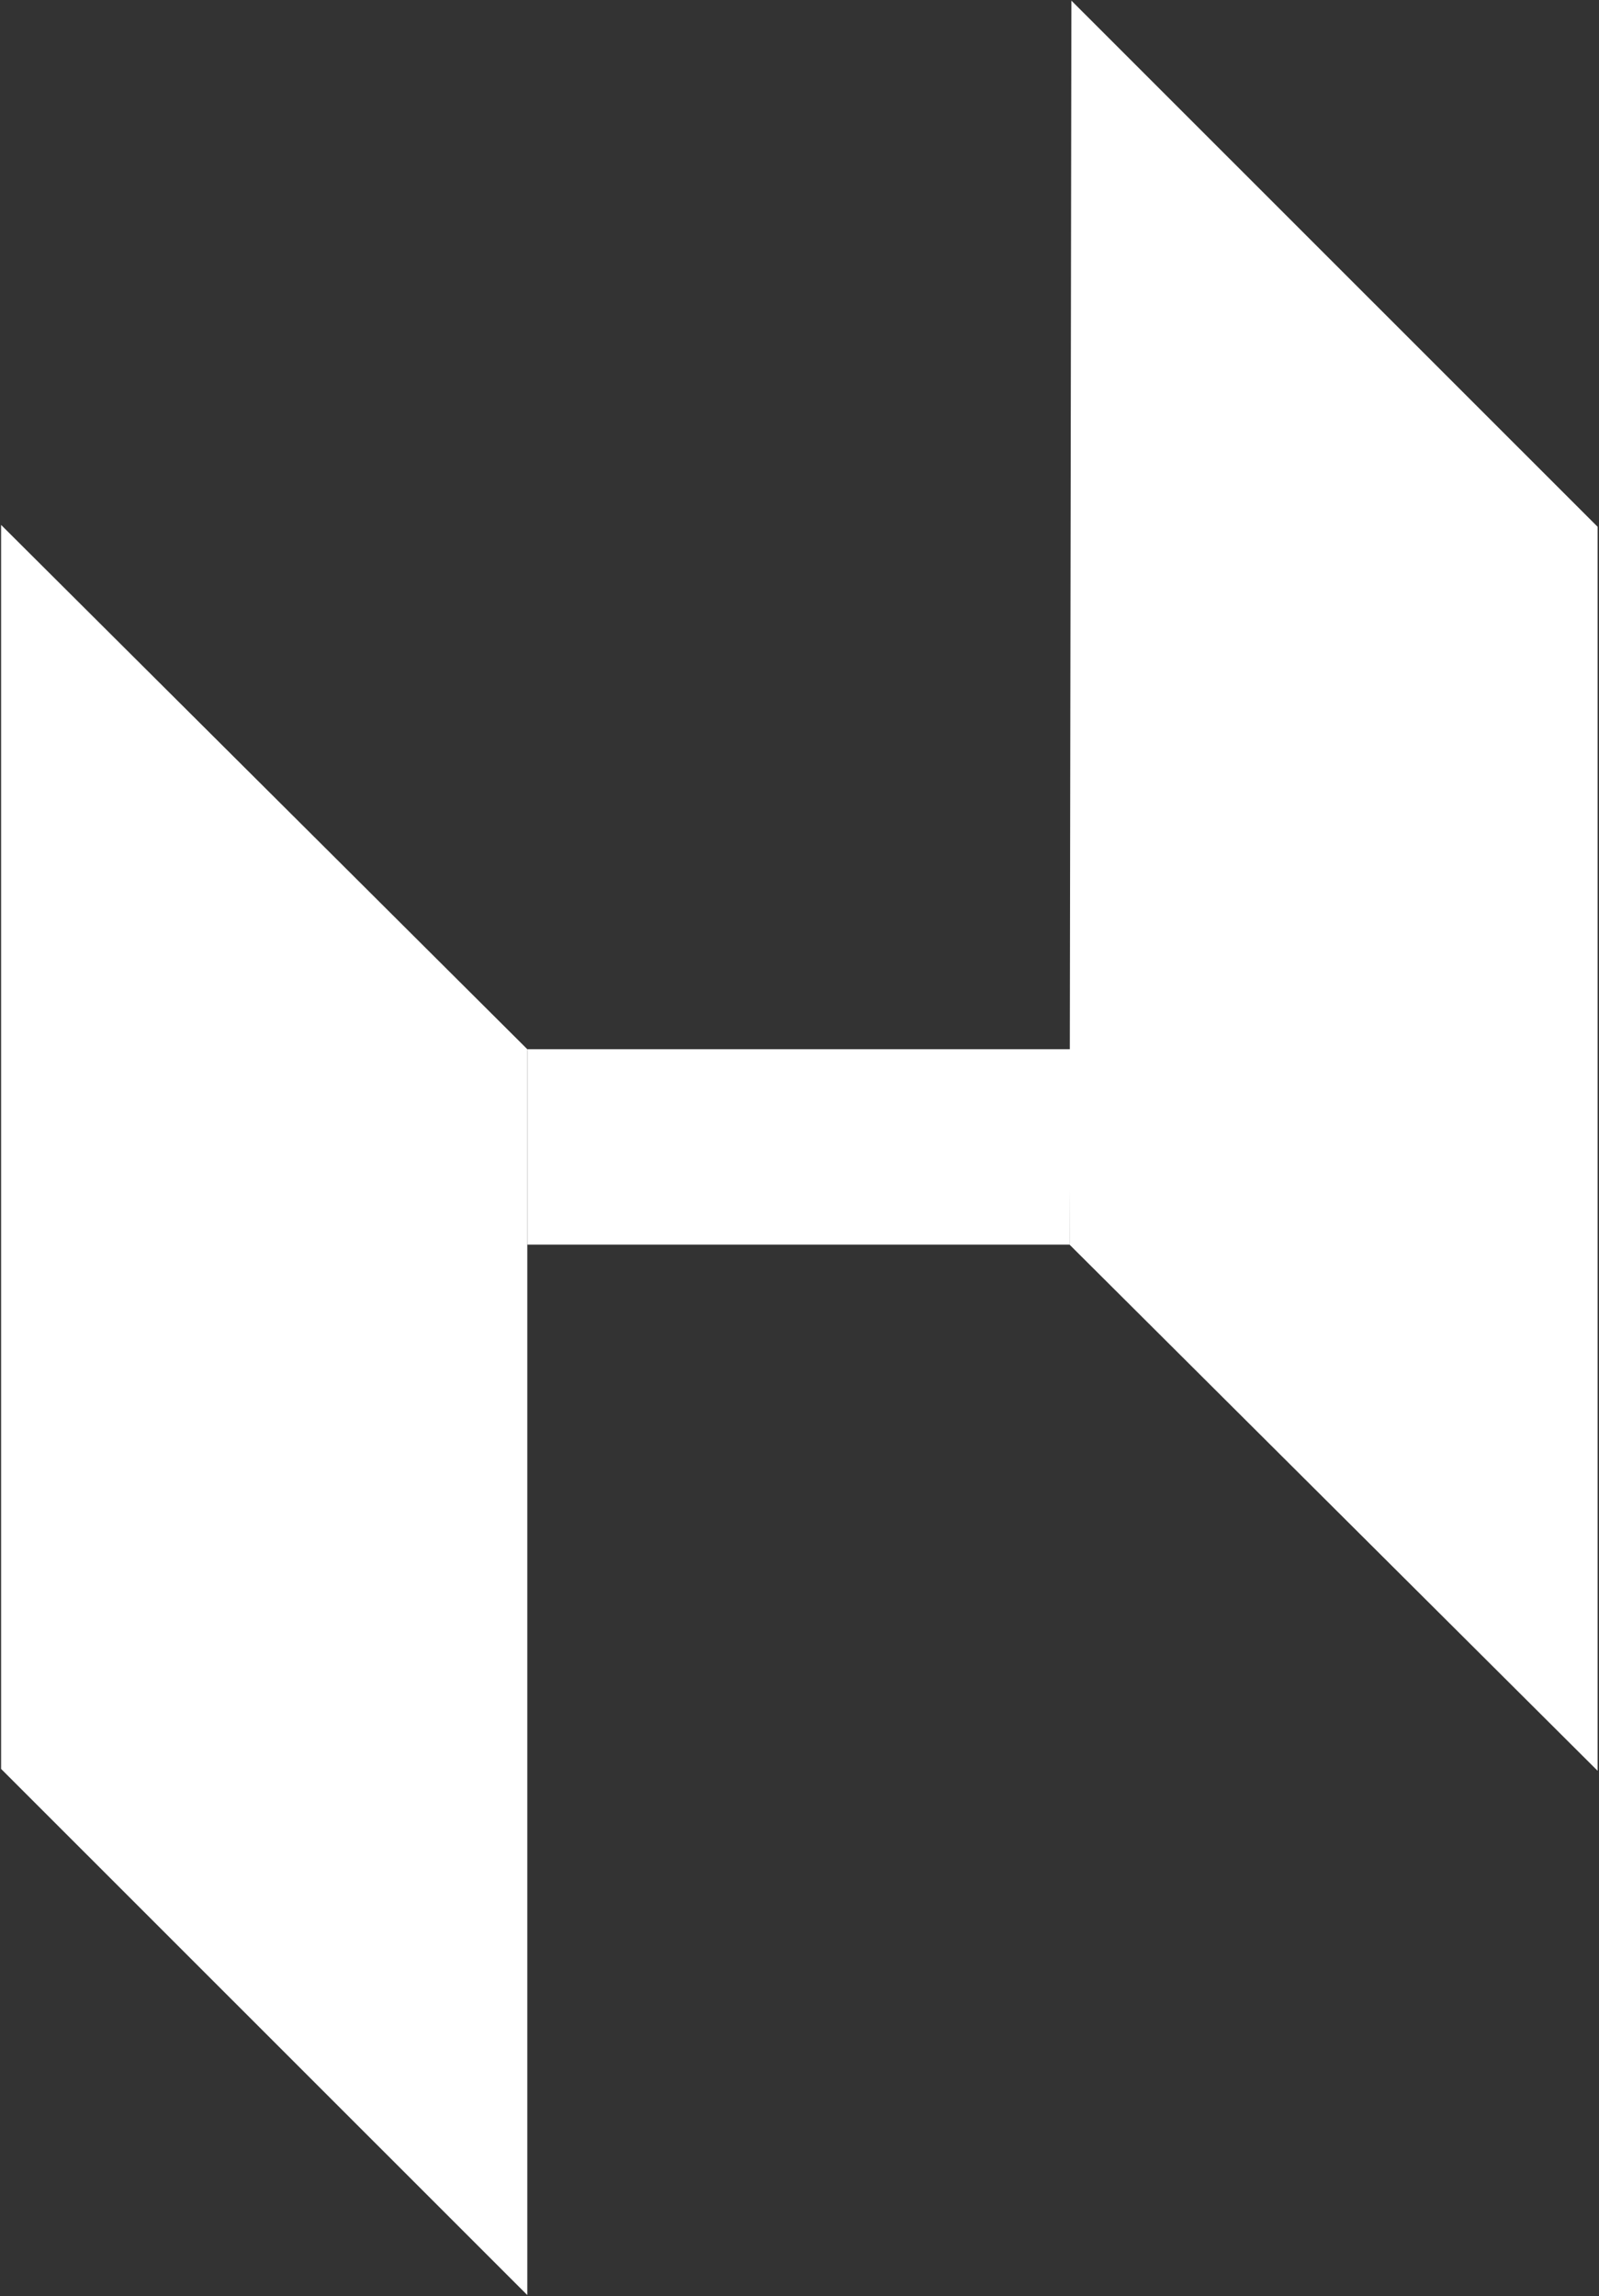 <svg version="1.2" xmlns="http://www.w3.org/2000/svg" viewBox="0 0 1028 1476" width="1028" height="1476">
	<rect x="0" y="0" width="1028" height="1476" fill="#333333" stroke="none"/>
	<title>heimmar</title>
	<style>
		.s0 { fill: #ffffff } 
	</style>
	<g>
		<path class="s0" d="m339 674.4l-338.3-337v799.6l338.3 338.2z"/>
		<path class="s0" d="m1027.1 338.6l-338.3-338.2-1.2 799.6 339.5 338.2z"/>
		<path class="s0" d="m688.8 674.4h-349.8v125.6h348.6z"/>
	</g>
	<g>
	</g>
</svg>